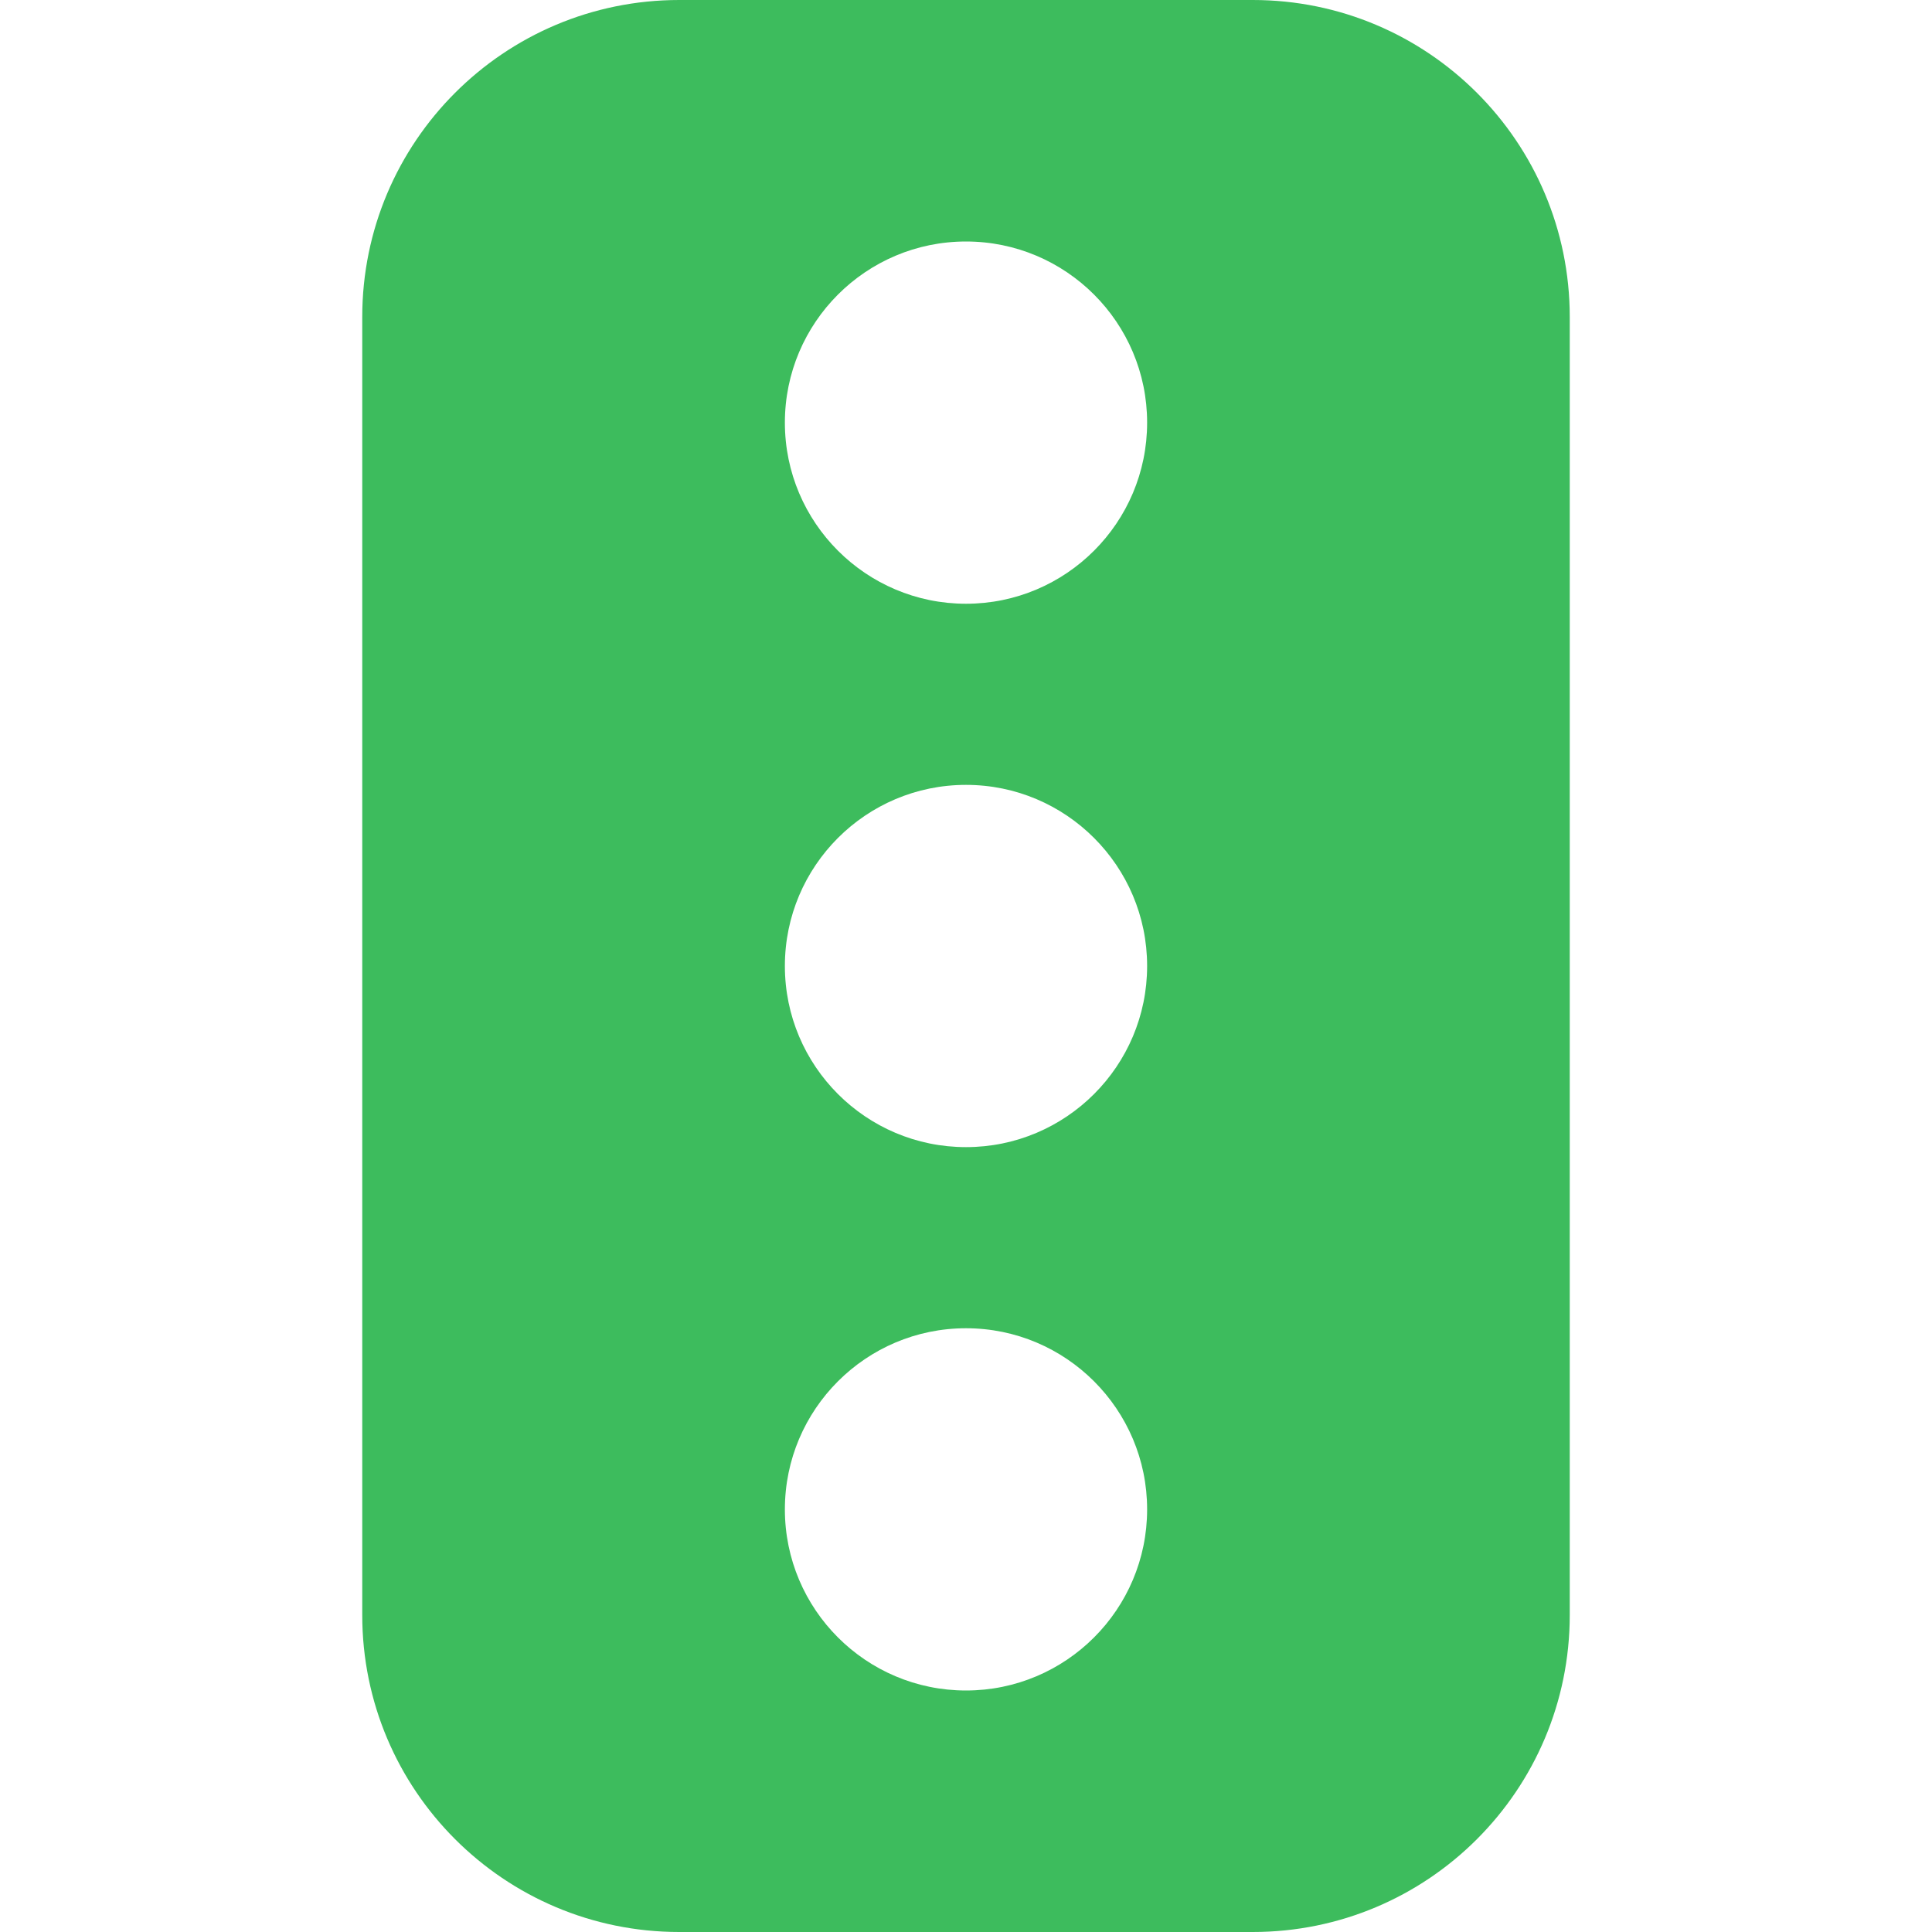 <svg width="16" height="16" viewBox="0 0 16 16" fill="none" xmlns="http://www.w3.org/2000/svg">
<g clip-path="url(#clip0_23460_78714)">
<path fill-rule="evenodd" clip-rule="evenodd" d="M5.625 0C4.175 0 3 1.175 3 2.625V13.375C3 14.825 4.175 16 5.625 16H10.375C11.825 16 13 14.825 13 13.375V2.625C13 1.175 11.825 0 10.375 0H5.625ZM8 14C8.828 14 9.5 13.328 9.5 12.5C9.5 11.672 8.828 11 8 11C7.172 11 6.5 11.672 6.5 12.5C6.5 13.328 7.172 14 8 14ZM9.5 8C9.5 8.828 8.828 9.5 8 9.5C7.172 9.5 6.5 8.828 6.5 8C6.5 7.172 7.172 6.5 8 6.5C8.828 6.5 9.5 7.172 9.5 8ZM8 5C8.828 5 9.5 4.328 9.5 3.5C9.5 2.672 8.828 2 8 2C7.172 2 6.5 2.672 6.5 3.5C6.5 4.328 7.172 5 8 5Z" fill="#3DBC5D"/>
</g>
<defs>
<clipPath id="clip0_23460_78714">
<rect width="16" height="16" fill="white"/>
</clipPath>
</defs>
</svg>
